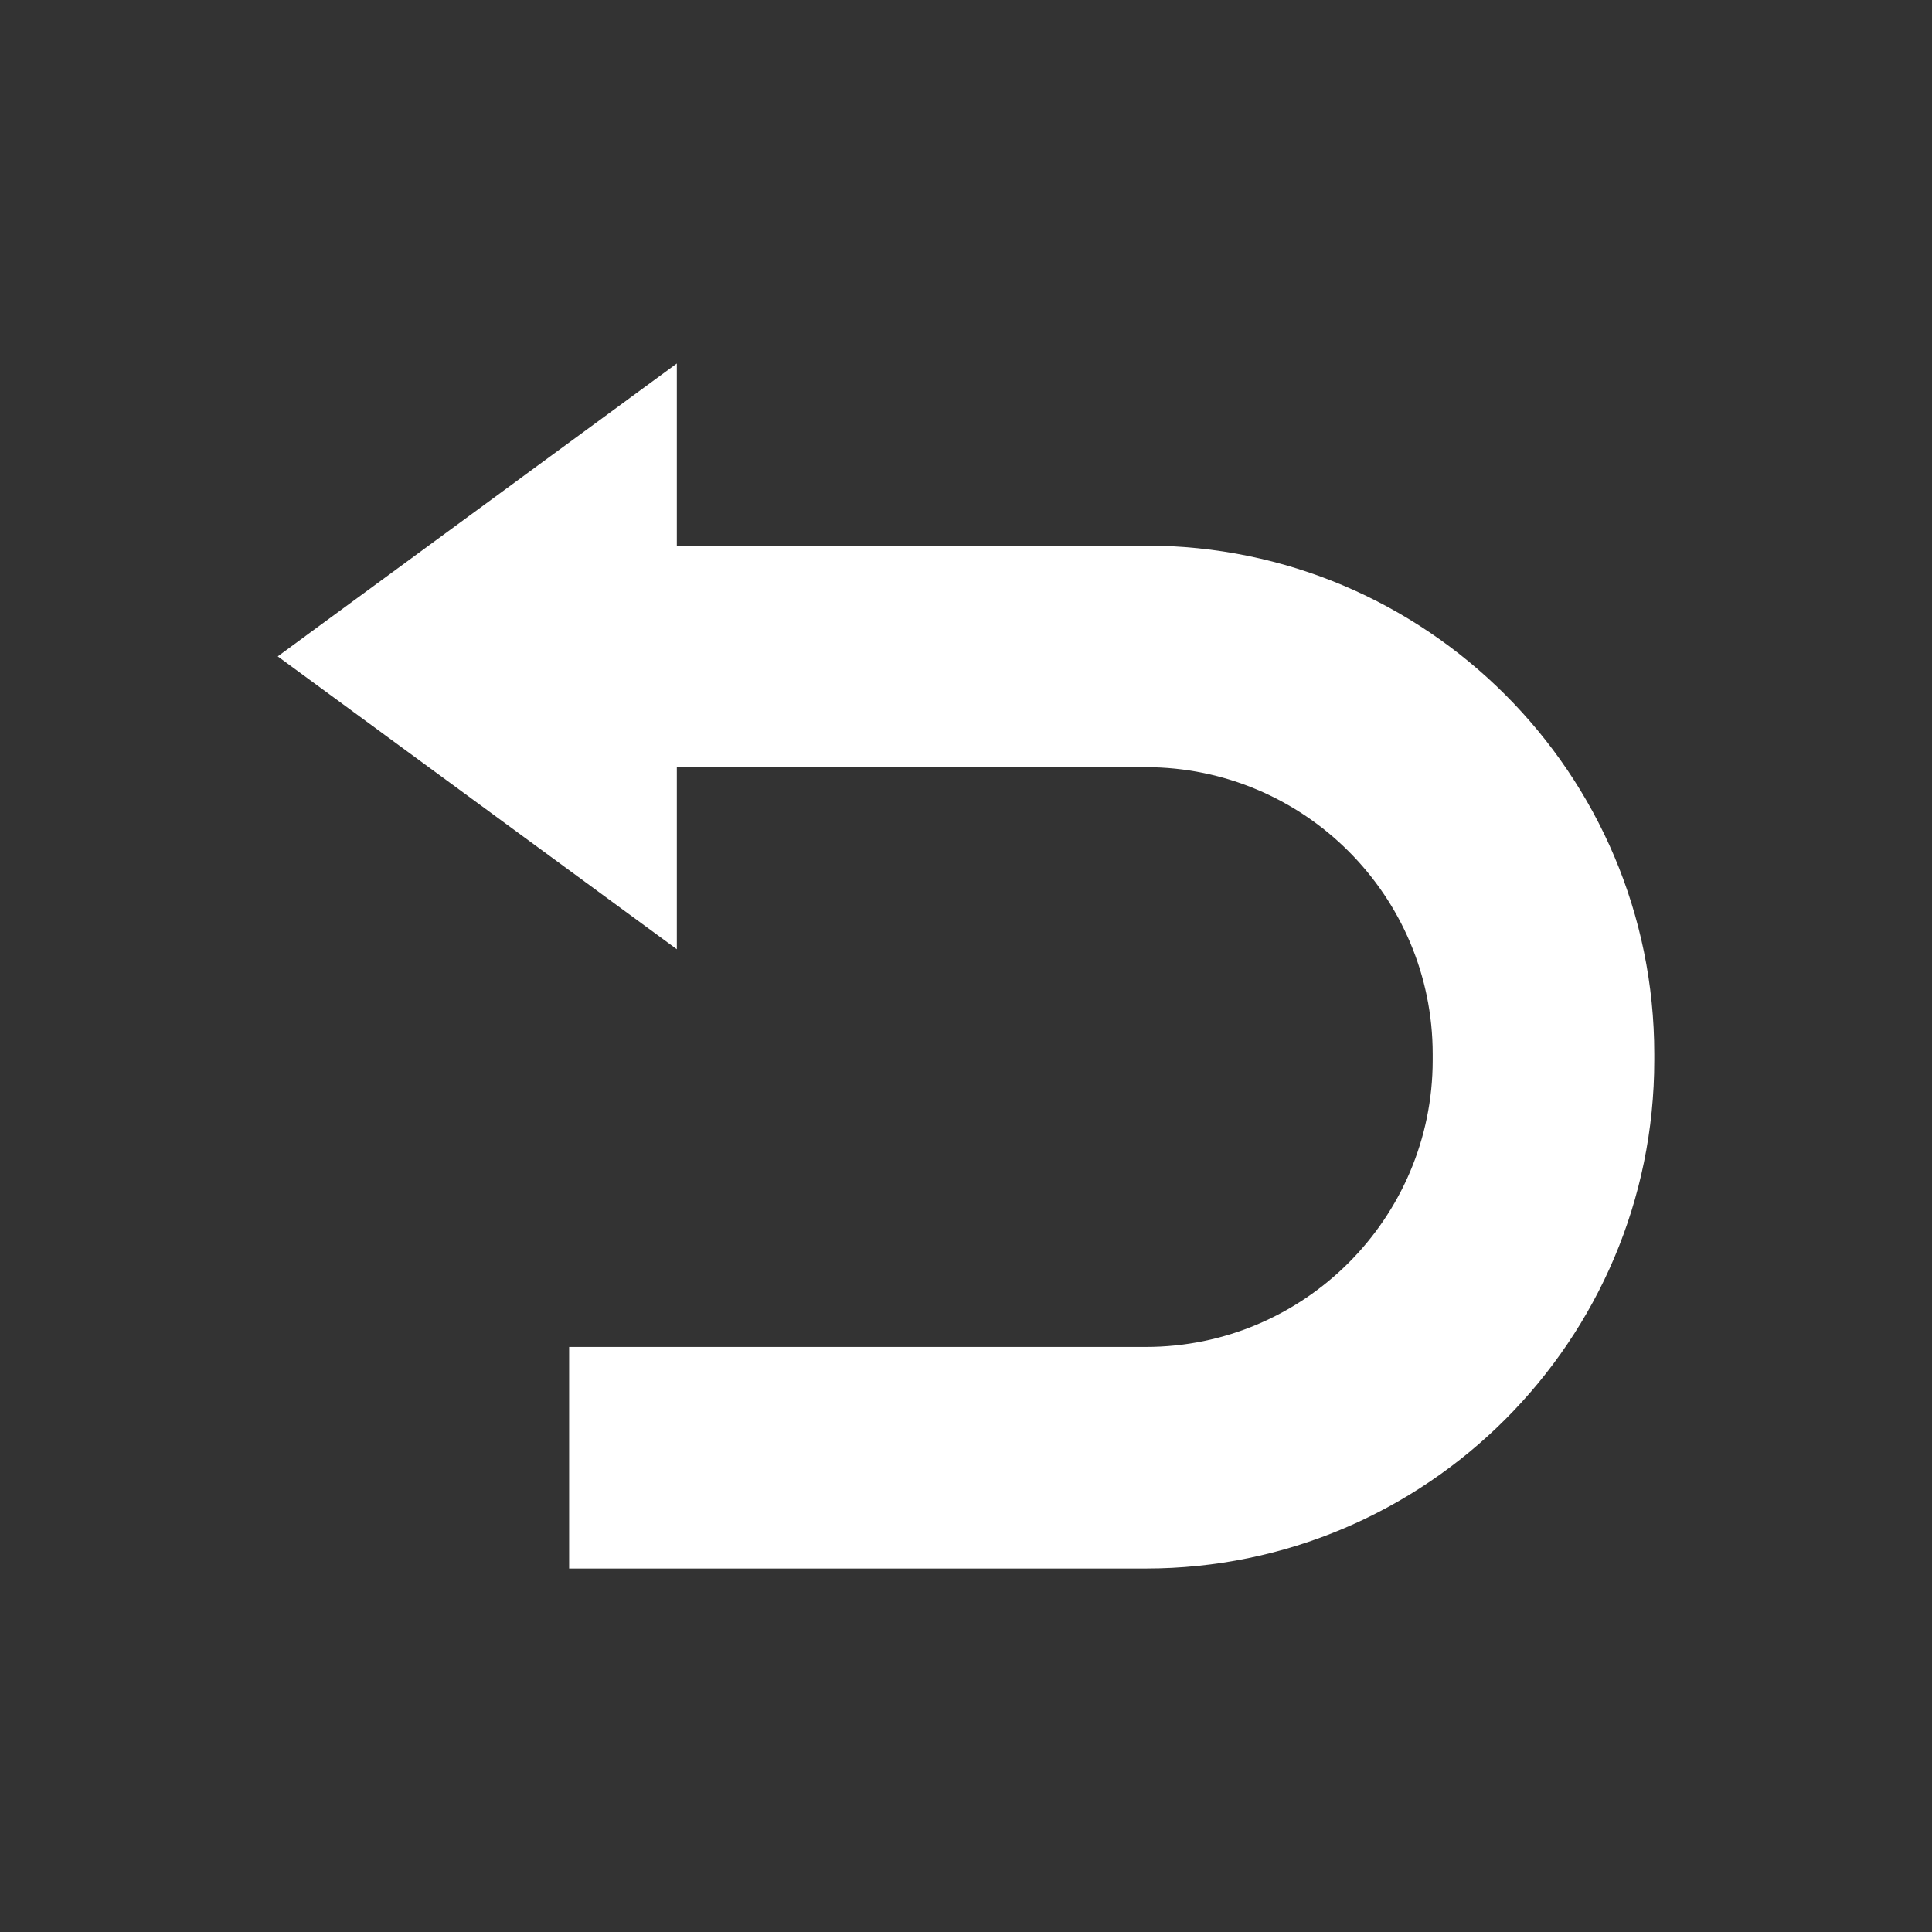<?xml version="1.0" encoding="UTF-8"?>
<svg xmlns="http://www.w3.org/2000/svg" version="1.1" viewBox="0 0 800 800">
  <rect x="0" y="0" width="800" height="800" fill="#333333" stroke="none"/>
  <defs>
    <style>
      .cls-1 {
        fill: #fff;
      }
    </style>
  </defs>
  <!-- Generator: Adobe Illustrator 28.6.0, SVG Export Plug-In . SVG Version: 1.2.0 Build 709)  -->
  <g>
    <g id="contents">
      <path class="cls-1" d="M474.47,225.91h-194.21v-75.39l-165.26,121.27,165.26,121.27v-75.39h194.21c65.49,0,118.78,53.28,118.78,118.78v2.51c0,65.49-53.28,118.78-118.78,118.78h-238.81v91.75h238.81c116.09,0,210.53-94.44,210.53-210.53v-2.51c0-116.09-94.44-210.53-210.53-210.53Z"/>
    </g>
  </g>
</svg>